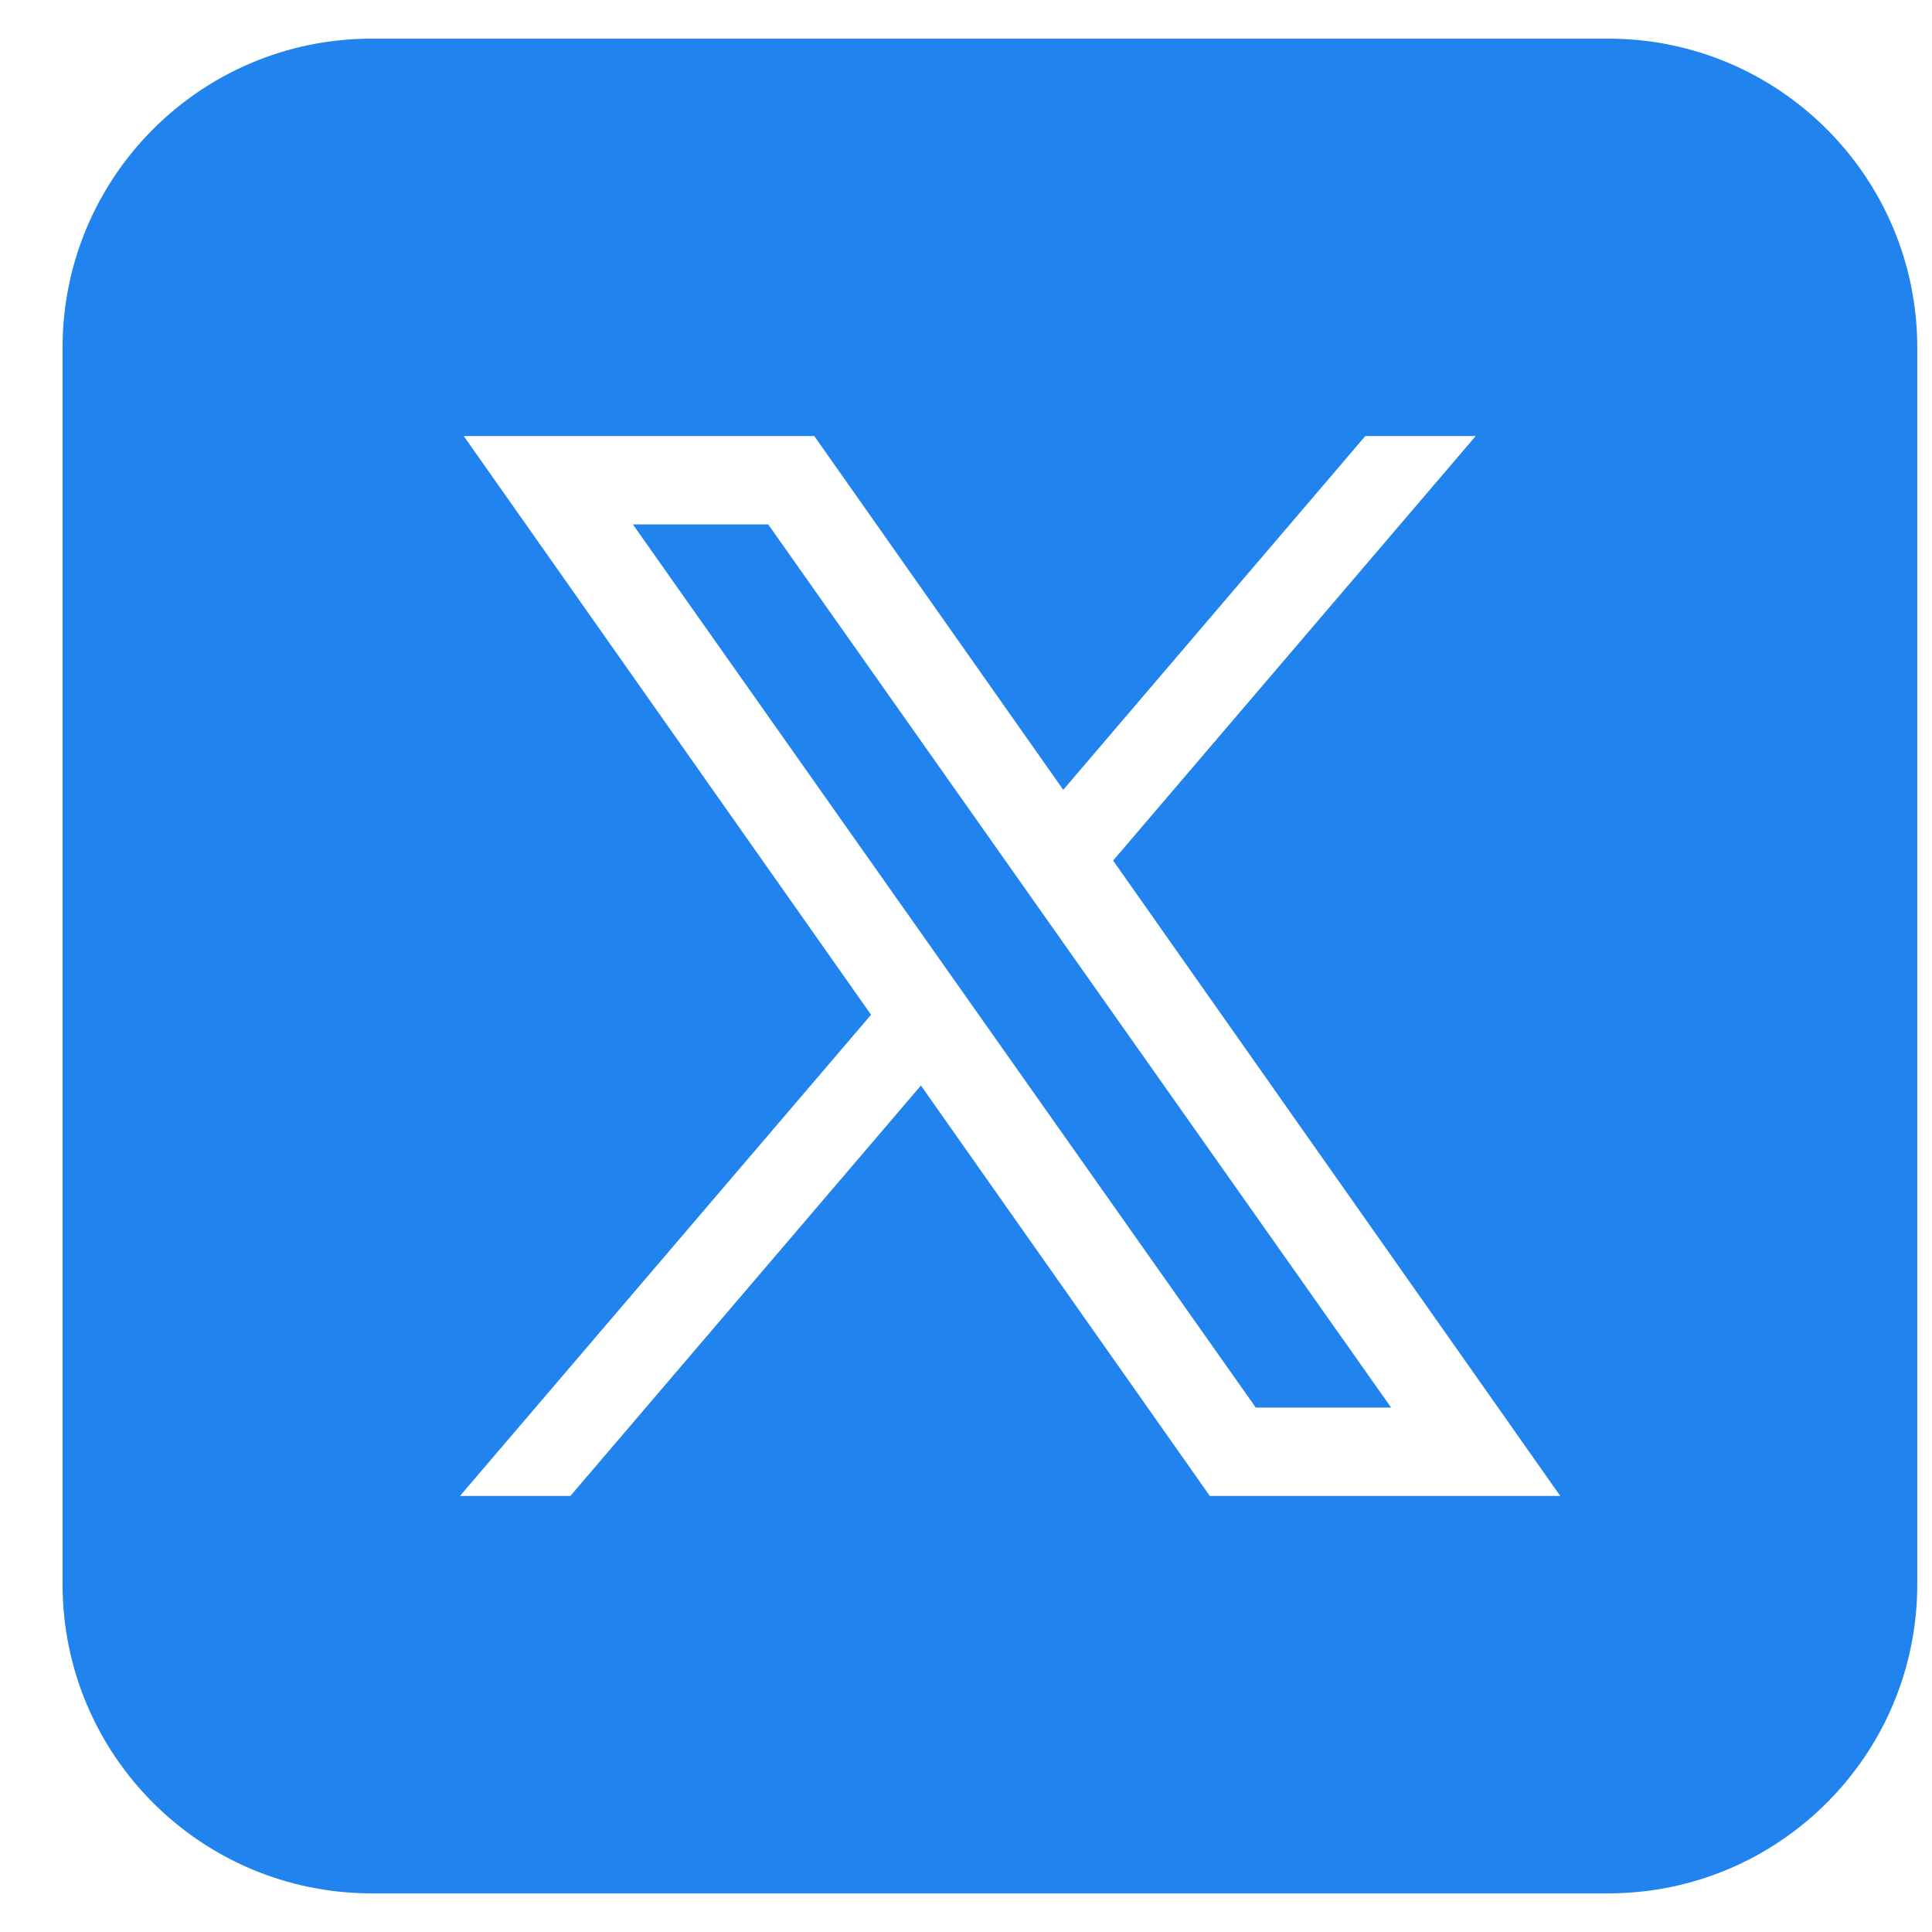 <svg xmlns="http://www.w3.org/2000/svg" width="21" height="21" viewBox="0 0 21 21" fill="none"><path id="Vector" d="M4.04 0.42C2.184 0.42 0.68 1.924 0.68 3.78V17.22C0.68 19.076 2.184 20.58 4.04 20.58H17.48C19.336 20.58 20.84 19.076 20.84 17.22V3.78C20.84 1.924 19.336 0.42 17.48 0.42H4.04ZM5.041 4.74H8.851L11.557 8.585L14.84 4.74H16.04L12.099 9.354L16.959 16.26H13.15L10.01 11.799L6.2 16.26H5L9.468 11.03L5.041 4.74ZM6.879 5.7L13.65 15.3H15.121L8.35 5.7H6.879Z" fill="#2183ED"></path></svg>